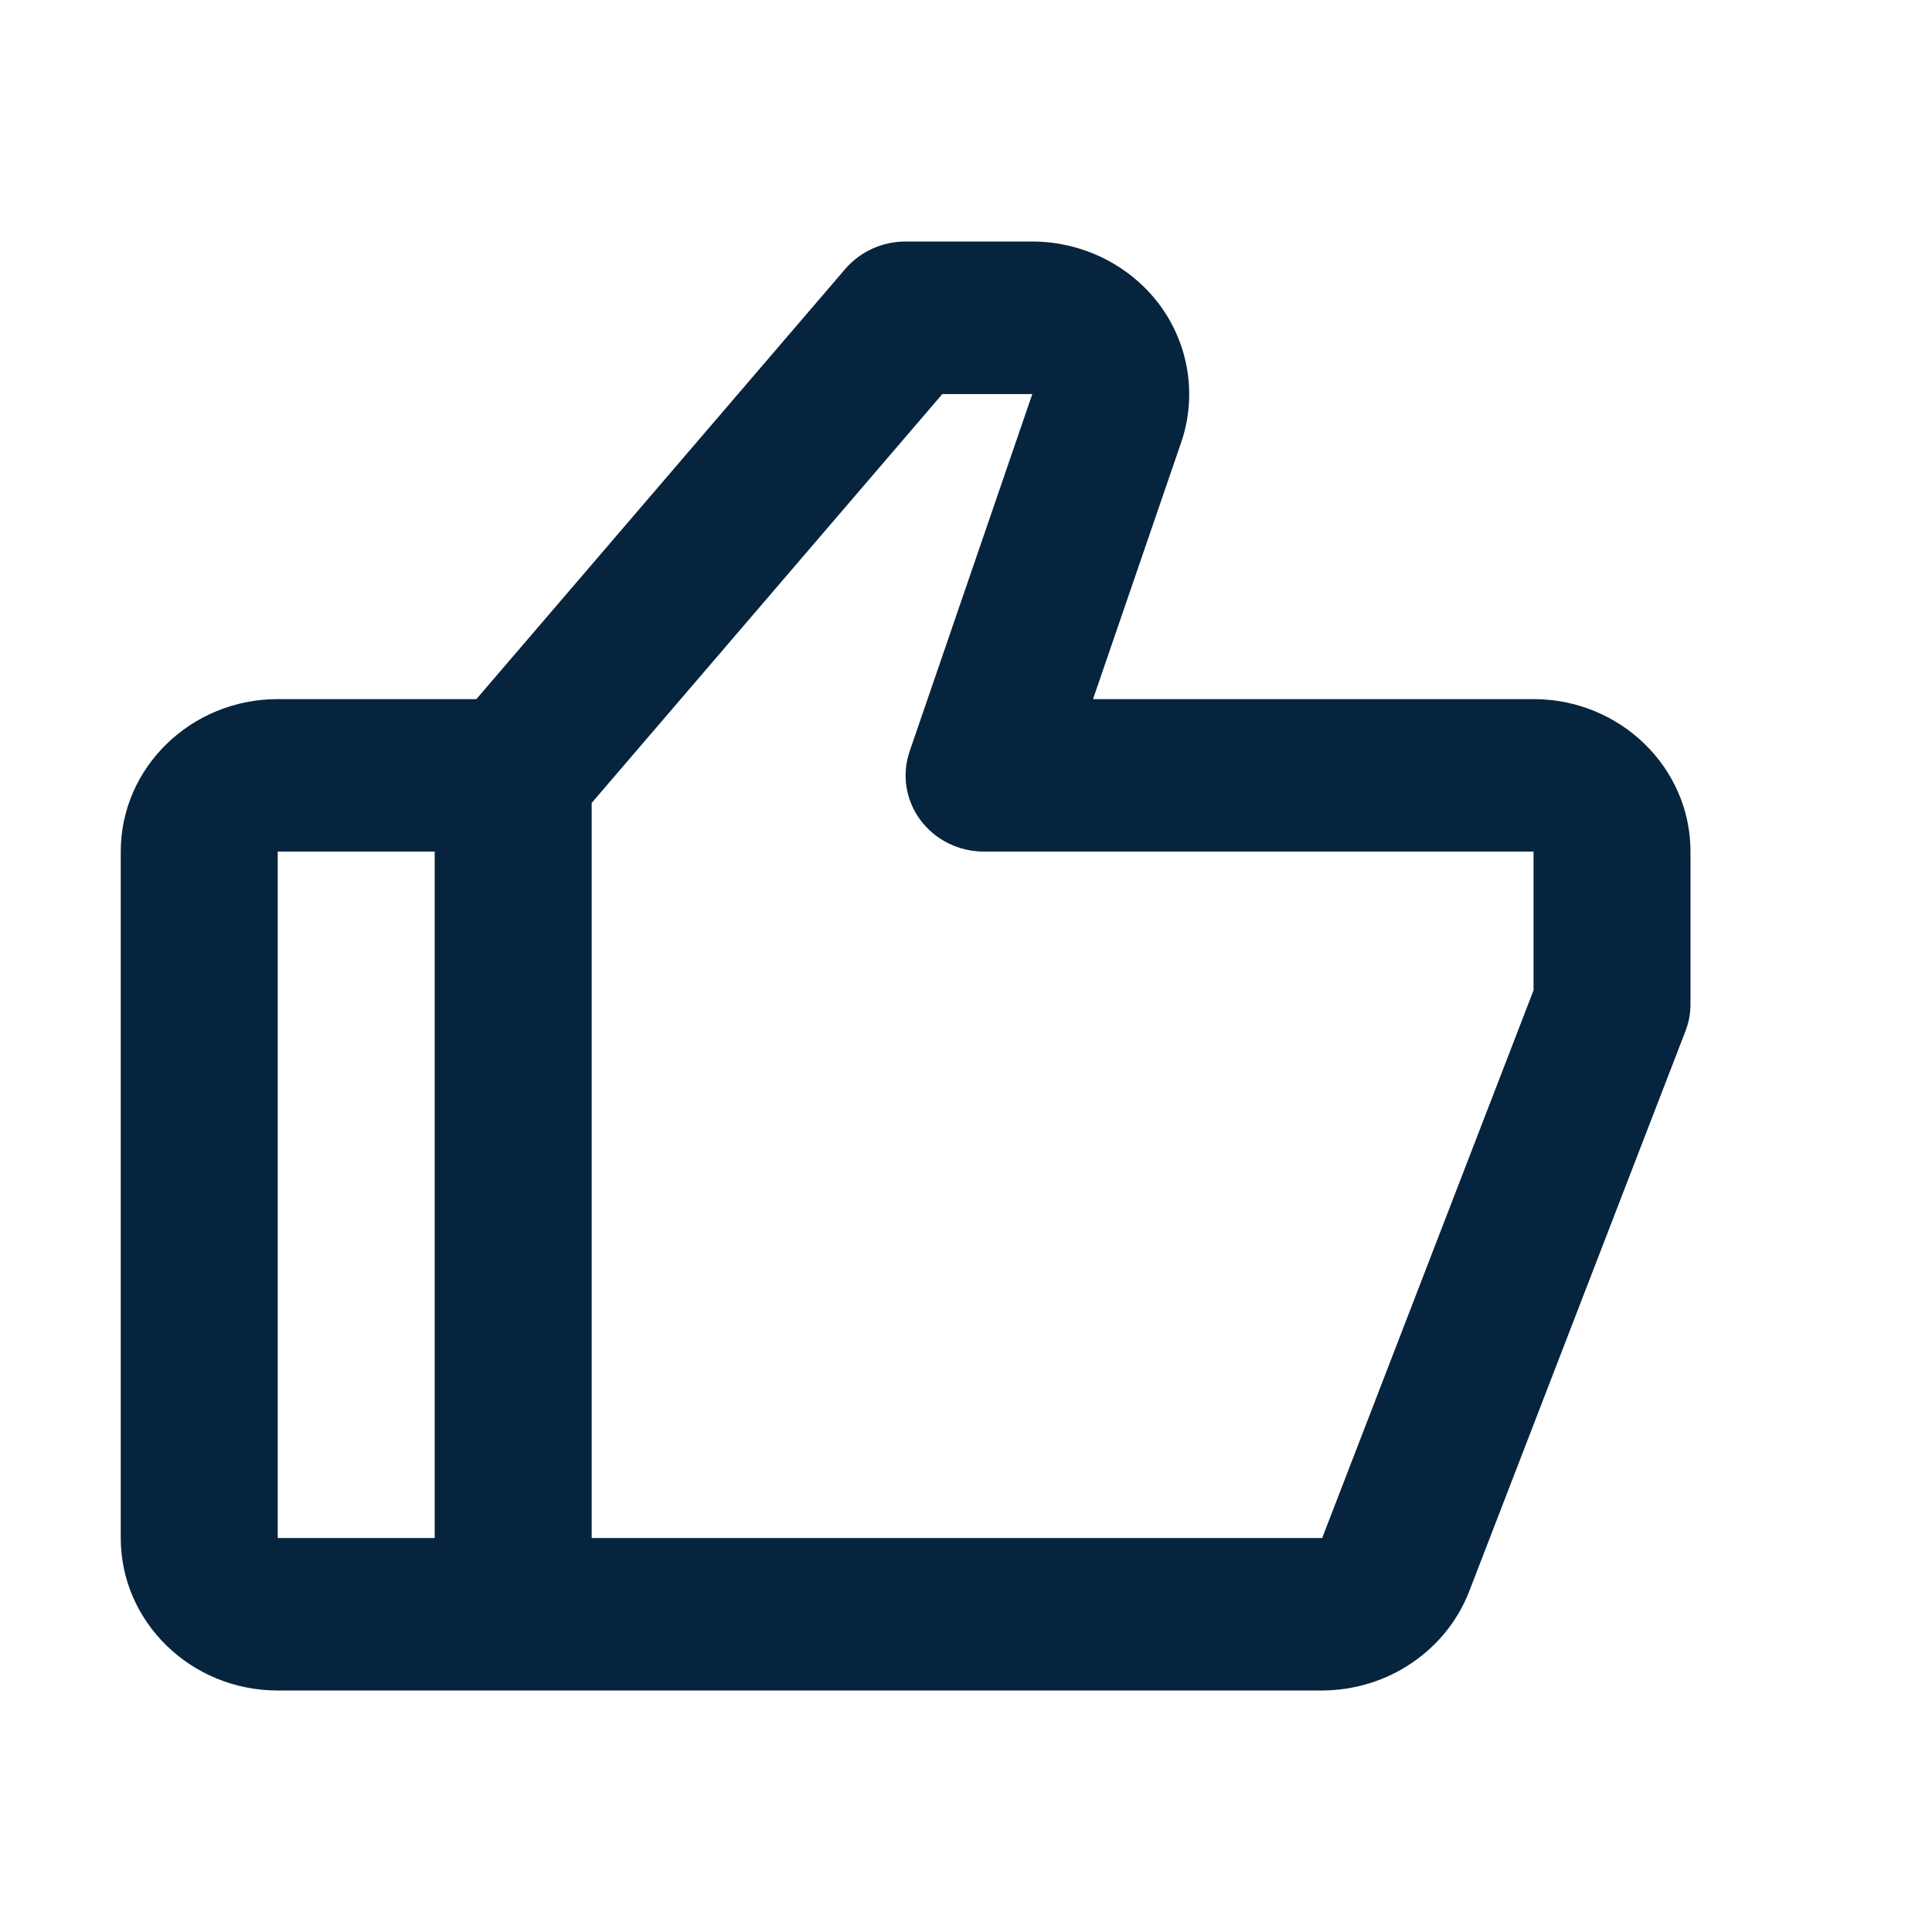 <svg xmlns="http://www.w3.org/2000/svg" width="28" height="28" viewBox="0 0 28 28" fill="none">
  <path d="M22.225 10.132H15.841L17.119 6.41C17.349 5.738 17.233 4.993 16.806 4.418C16.379 3.844 15.688 3.5 14.959 3.5H13.125C12.787 3.5 12.467 3.646 12.25 3.898L6.904 10.132H4.025C2.77 10.132 1.75 11.123 1.75 12.342V22.29C1.75 23.509 2.77 24.5 4.025 24.5H19.162C19.625 24.498 20.076 24.361 20.456 24.104C20.837 23.848 21.128 23.486 21.292 23.065L24.428 14.941C24.476 14.816 24.5 14.685 24.5 14.553V12.342C24.5 11.123 23.48 10.132 22.225 10.132ZM4.025 12.342H6.3V22.29H4.025V12.342ZM22.225 14.353L19.162 22.29H8.575V11.637L13.657 5.711H14.961L13.184 10.886C13.127 11.053 13.11 11.23 13.137 11.403C13.164 11.576 13.233 11.741 13.338 11.883C13.444 12.026 13.583 12.142 13.743 12.221C13.904 12.301 14.082 12.342 14.262 12.342H22.225V14.353Z" fill="#07243E"/>
</svg>
